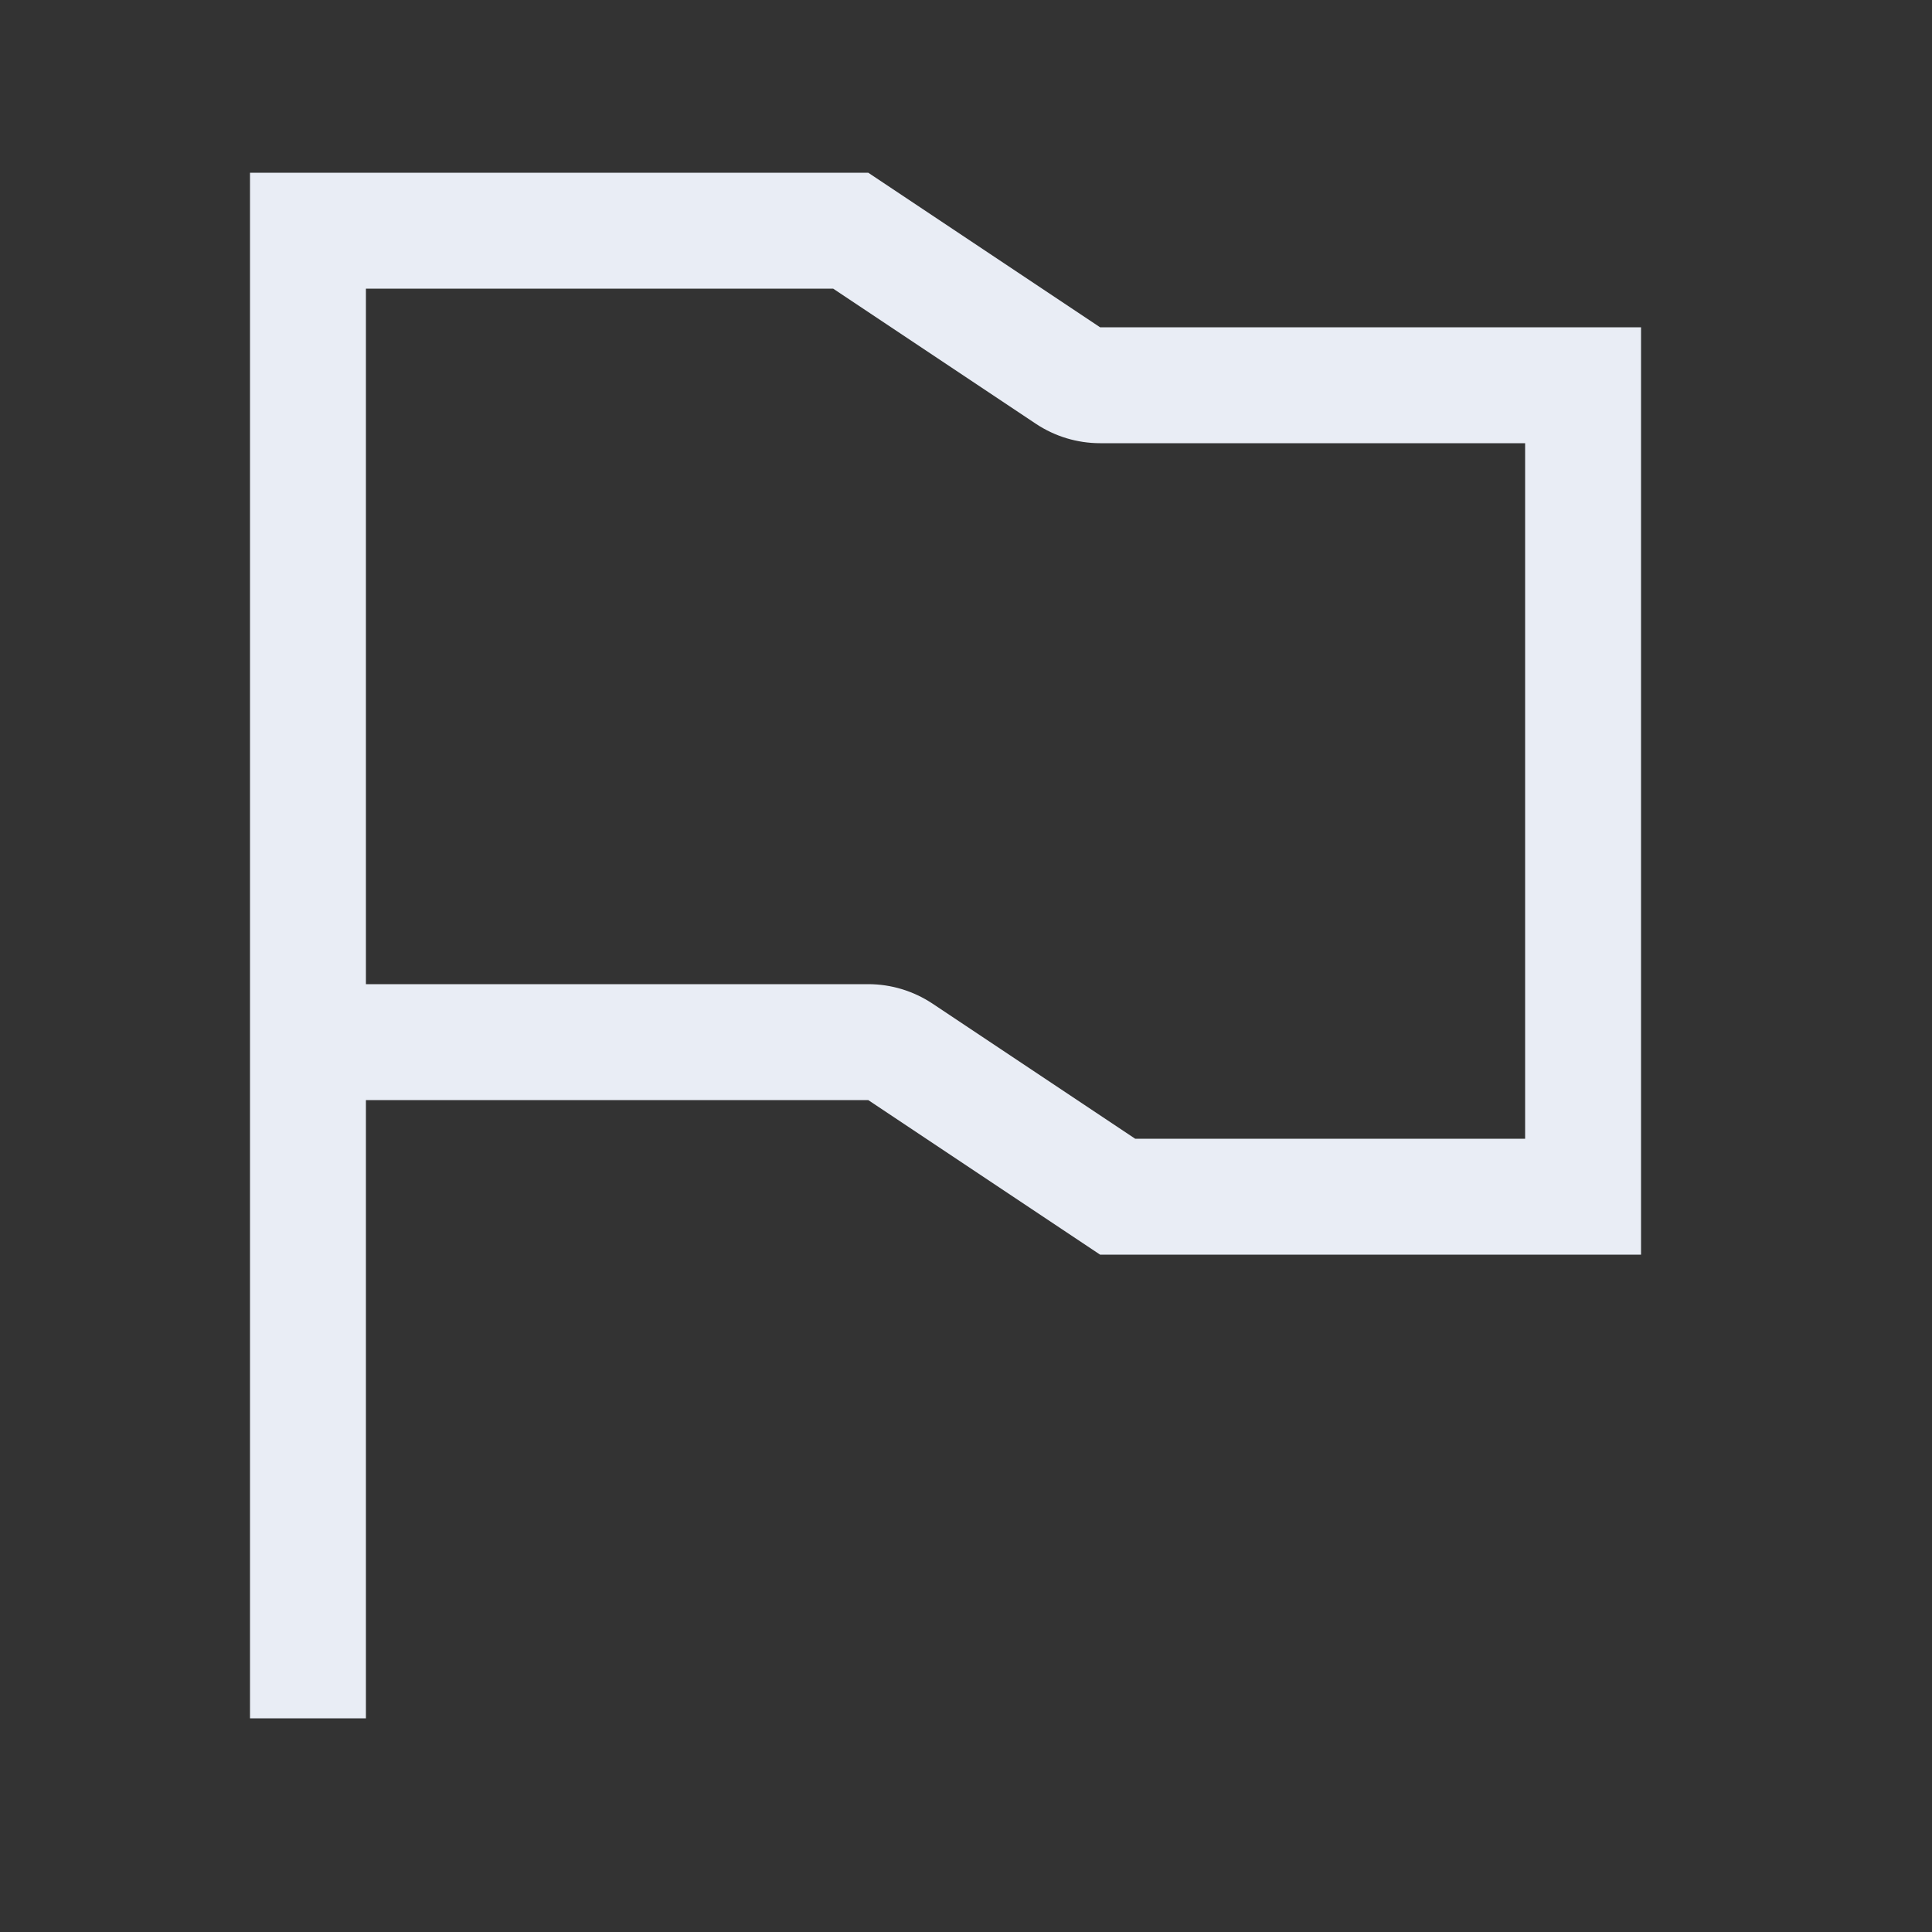 <svg xmlns="http://www.w3.org/2000/svg" width="25" height="25" viewBox="0 0 25 25" fill="none"><rect x="0" y="0" width="25" height="25" fill="#333333" stroke="none"/><path fill-rule="evenodd" clip-rule="evenodd" d="M14.235 16.235L11.235 14.235H4.735V22.235H3.235V2.235H11.235L14.235 4.235H21.235V16.235H14.235ZM4.735 3.735H10.781L13.403 5.483C13.649 5.647 13.939 5.735 14.235 5.735H19.735V14.735H14.689L12.067 12.987C11.82 12.823 11.531 12.735 11.235 12.735H4.735V3.735Z" fill="#E9EDF5"></path></svg>